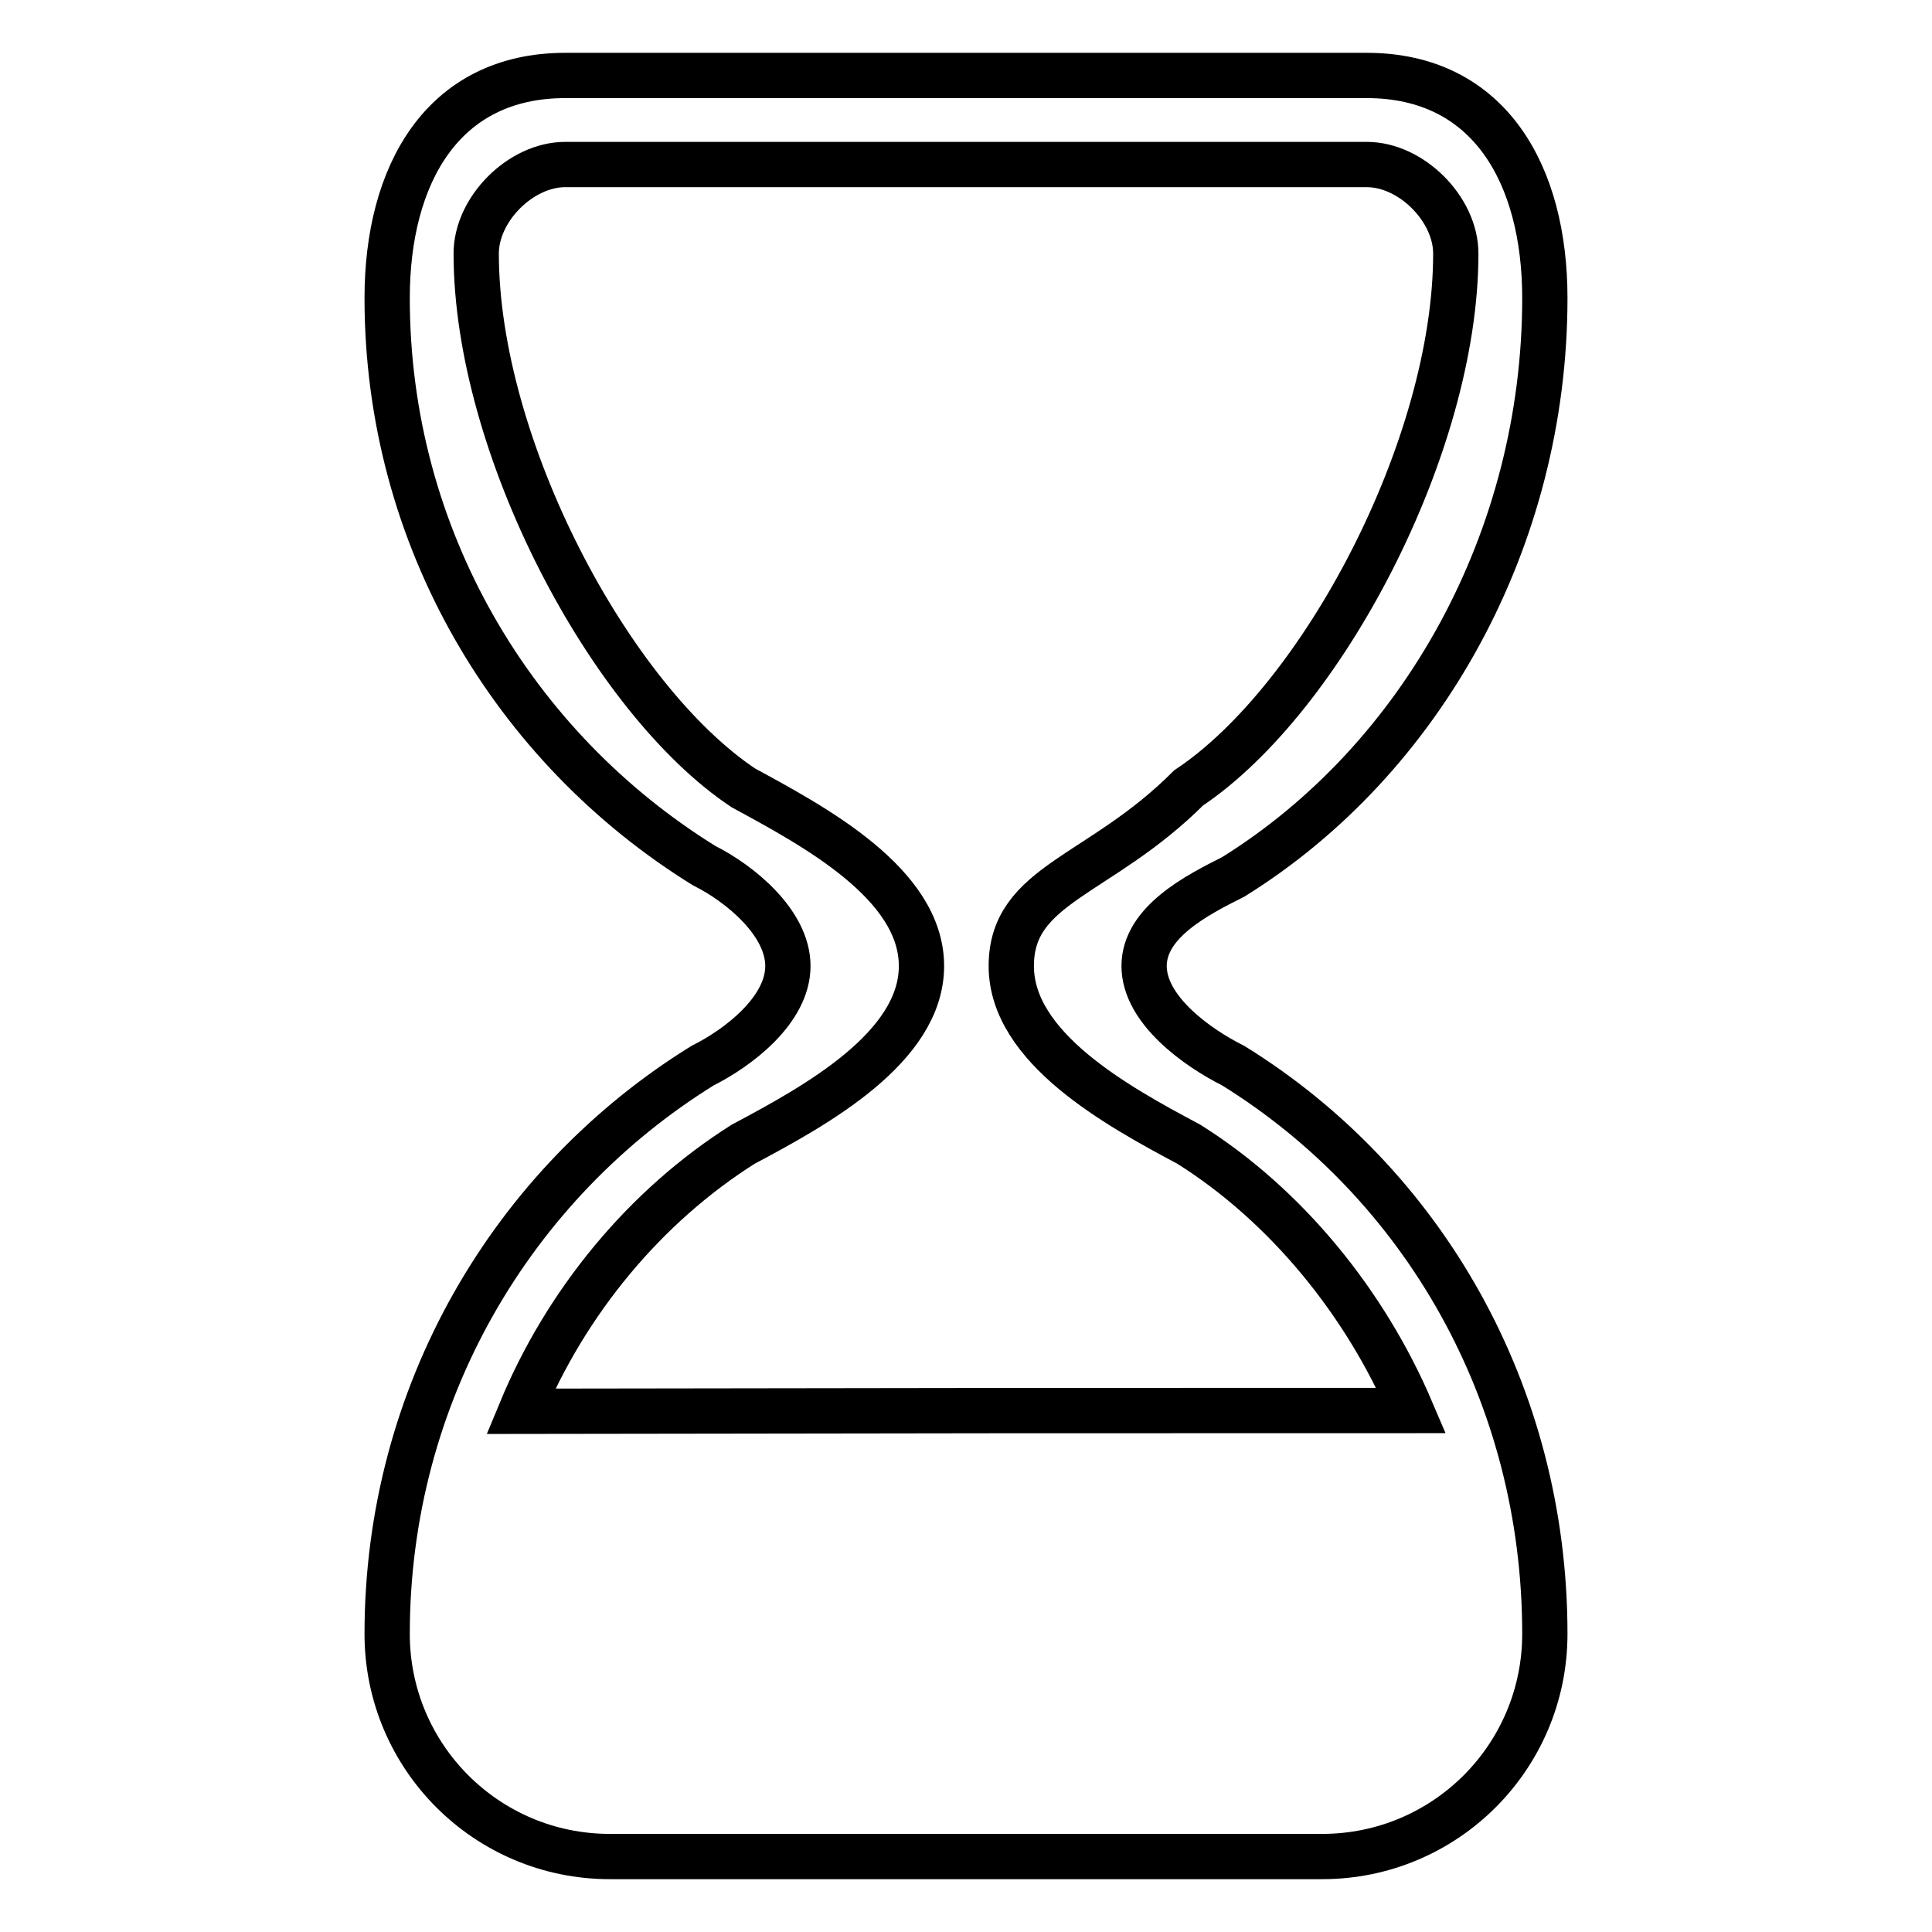 <?xml version="1.0" encoding="utf-8"?>
<!-- Svg Vector Icons : http://www.onlinewebfonts.com/icon -->
<!DOCTYPE svg PUBLIC "-//W3C//DTD SVG 1.1//EN" "http://www.w3.org/Graphics/SVG/1.1/DTD/svg11.dtd">
<svg version="1.1" xmlns="http://www.w3.org/2000/svg" xmlns:xlink="http://www.w3.org/1999/xlink" x="0px" y="0px" viewBox="0 0 256 256" enable-background="new 0 0 256 256" xml:space="preserve">
<g> <path stroke-width="6" fill-opacity="0" stroke="#000000"  d="M151.6,128c0-5.8,7-9.4,11.8-11.8c25.1-15.6,41.3-44.9,41.3-76.7c0-16.3-7.3-29.5-23.6-29.5H74.9 c-16.3,0-23.6,13.2-23.6,29.5c0,31.8,16.8,59.6,42,75.2c4.8,2.4,11.1,7.6,11.1,13.3c0,5.8-6.5,10.8-11.3,13.2 c-25.2,15.6-41.8,43.5-41.8,75.3c0,16.3,13.2,29.5,29.5,29.5h94.4c16.3,0,29.5-13.2,29.5-29.5c0-31.8-16.1-59.7-41.3-75.3 C158.6,138.8,151.6,133.8,151.6,128z M69,187c6-14.5,16.5-27.2,29.5-35.4c9.6-5.1,23.6-12.8,23.6-23.6c0-10.9-14.2-18.5-23.6-23.6 C80.8,92.6,63.1,59.1,63.1,33.6c0-5.9,5.9-11.8,11.8-11.8h106.2c5.9,0,11.8,5.9,11.8,11.8c0,25.5-17.7,59-35.4,70.8 C145.7,116.2,134,117.1,134,128c0,10.8,13.9,18.5,23.5,23.6c12.9,8.1,23.4,21,29.5,35.3C140.2,186.9,128,186.9,69,187z"/></g>
</svg>